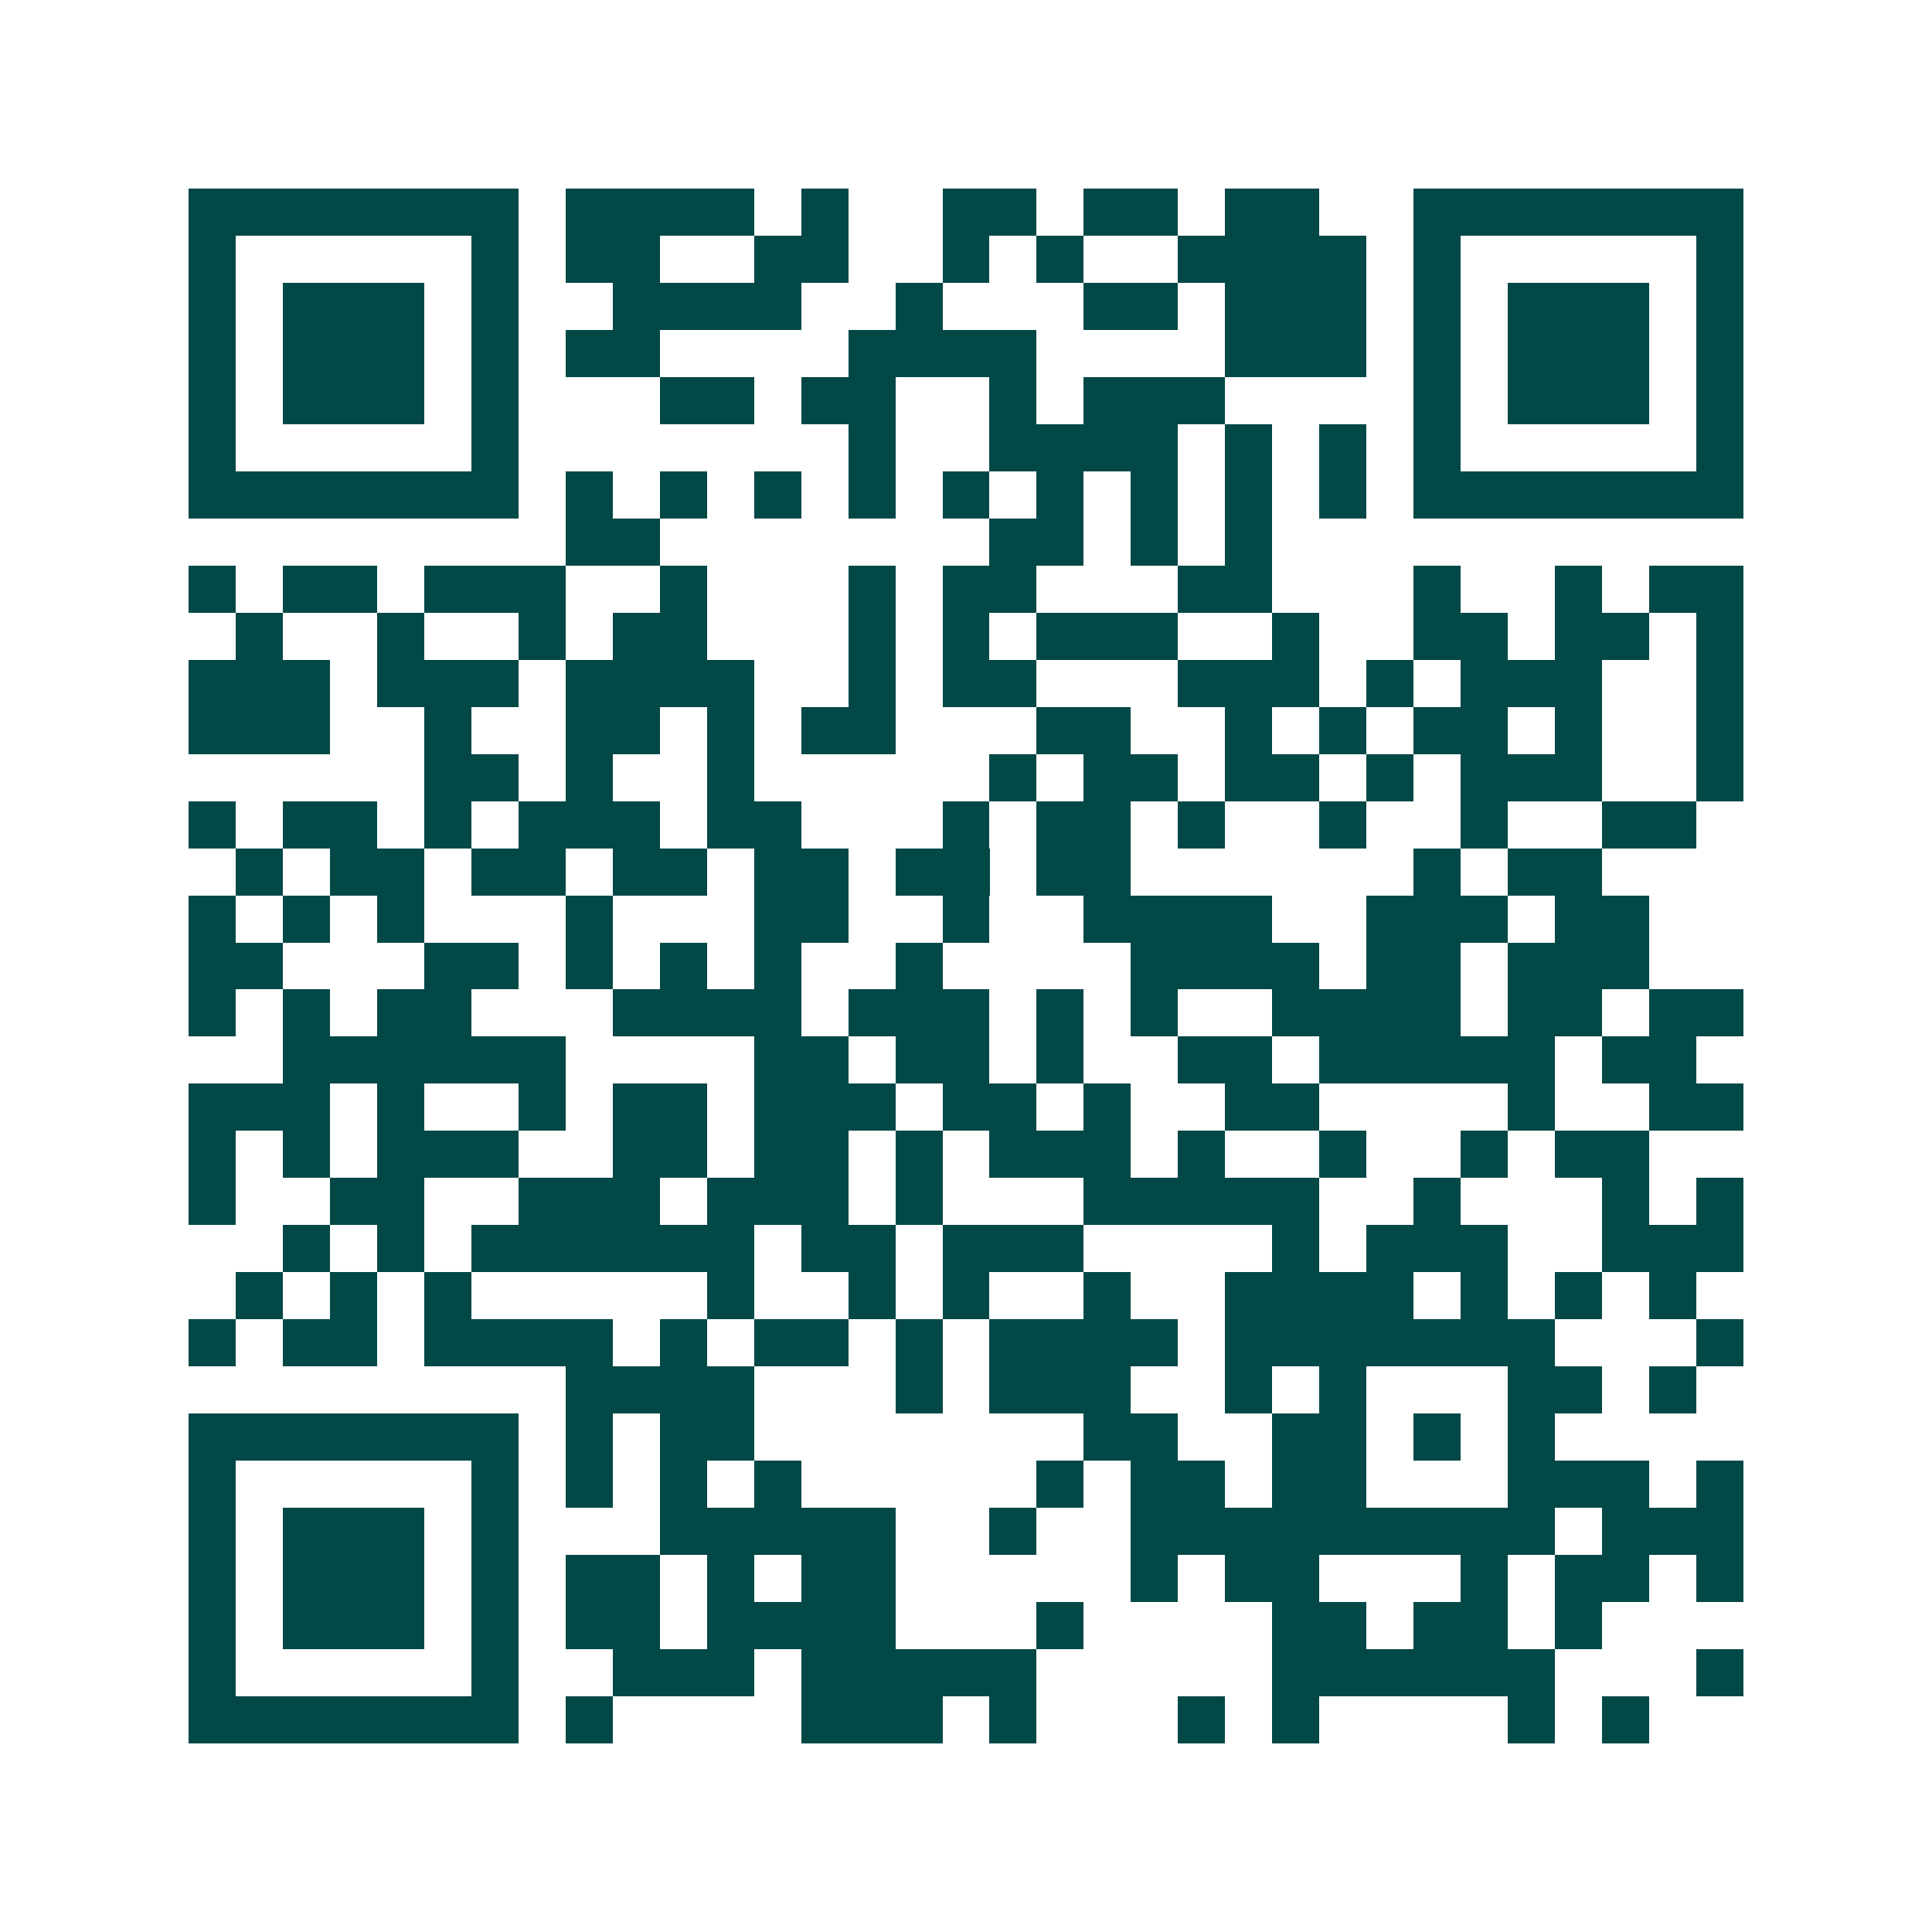 <svg xmlns="http://www.w3.org/2000/svg" width="200" height="200" viewBox="0 0 41 41" shape-rendering="crispEdges"><path fill="#ffffff" d="M0 0h41v41H0z"/><path stroke="#014847" d="M4 4.5h7m1 0h4m1 0h1m2 0h2m1 0h2m1 0h2m2 0h7M4 5.5h1m5 0h1m1 0h2m2 0h2m2 0h1m1 0h1m2 0h4m1 0h1m5 0h1M4 6.5h1m1 0h3m1 0h1m2 0h4m2 0h1m3 0h2m1 0h3m1 0h1m1 0h3m1 0h1M4 7.5h1m1 0h3m1 0h1m1 0h2m4 0h4m4 0h3m1 0h1m1 0h3m1 0h1M4 8.5h1m1 0h3m1 0h1m3 0h2m1 0h2m2 0h1m1 0h3m4 0h1m1 0h3m1 0h1M4 9.5h1m5 0h1m7 0h1m2 0h4m1 0h1m1 0h1m1 0h1m5 0h1M4 10.5h7m1 0h1m1 0h1m1 0h1m1 0h1m1 0h1m1 0h1m1 0h1m1 0h1m1 0h1m1 0h7M12 11.5h2m7 0h2m1 0h1m1 0h1M4 12.5h1m1 0h2m1 0h3m2 0h1m3 0h1m1 0h2m3 0h2m3 0h1m2 0h1m1 0h2M5 13.5h1m2 0h1m2 0h1m1 0h2m3 0h1m1 0h1m1 0h3m2 0h1m2 0h2m1 0h2m1 0h1M4 14.5h3m1 0h3m1 0h4m2 0h1m1 0h2m3 0h3m1 0h1m1 0h3m2 0h1M4 15.5h3m2 0h1m2 0h2m1 0h1m1 0h2m3 0h2m2 0h1m1 0h1m1 0h2m1 0h1m2 0h1M9 16.5h2m1 0h1m2 0h1m5 0h1m1 0h2m1 0h2m1 0h1m1 0h3m2 0h1M4 17.5h1m1 0h2m1 0h1m1 0h3m1 0h2m3 0h1m1 0h2m1 0h1m2 0h1m2 0h1m2 0h2M5 18.5h1m1 0h2m1 0h2m1 0h2m1 0h2m1 0h2m1 0h2m6 0h1m1 0h2M4 19.5h1m1 0h1m1 0h1m3 0h1m3 0h2m2 0h1m2 0h4m2 0h3m1 0h2M4 20.5h2m3 0h2m1 0h1m1 0h1m1 0h1m2 0h1m4 0h4m1 0h2m1 0h3M4 21.5h1m1 0h1m1 0h2m3 0h4m1 0h3m1 0h1m1 0h1m2 0h4m1 0h2m1 0h2M6 22.5h6m4 0h2m1 0h2m1 0h1m2 0h2m1 0h5m1 0h2M4 23.5h3m1 0h1m2 0h1m1 0h2m1 0h3m1 0h2m1 0h1m2 0h2m4 0h1m2 0h2M4 24.5h1m1 0h1m1 0h3m2 0h2m1 0h2m1 0h1m1 0h3m1 0h1m2 0h1m2 0h1m1 0h2M4 25.5h1m2 0h2m2 0h3m1 0h3m1 0h1m3 0h5m2 0h1m3 0h1m1 0h1M6 26.5h1m1 0h1m1 0h6m1 0h2m1 0h3m4 0h1m1 0h3m2 0h3M5 27.5h1m1 0h1m1 0h1m5 0h1m2 0h1m1 0h1m2 0h1m2 0h4m1 0h1m1 0h1m1 0h1M4 28.5h1m1 0h2m1 0h4m1 0h1m1 0h2m1 0h1m1 0h4m1 0h7m3 0h1M12 29.5h4m3 0h1m1 0h3m2 0h1m1 0h1m3 0h2m1 0h1M4 30.5h7m1 0h1m1 0h2m7 0h2m2 0h2m1 0h1m1 0h1M4 31.5h1m5 0h1m1 0h1m1 0h1m1 0h1m5 0h1m1 0h2m1 0h2m3 0h3m1 0h1M4 32.5h1m1 0h3m1 0h1m3 0h5m2 0h1m2 0h9m1 0h3M4 33.5h1m1 0h3m1 0h1m1 0h2m1 0h1m1 0h2m5 0h1m1 0h2m3 0h1m1 0h2m1 0h1M4 34.5h1m1 0h3m1 0h1m1 0h2m1 0h4m3 0h1m4 0h2m1 0h2m1 0h1M4 35.5h1m5 0h1m2 0h3m1 0h5m5 0h6m3 0h1M4 36.5h7m1 0h1m4 0h3m1 0h1m3 0h1m1 0h1m4 0h1m1 0h1"/></svg>
